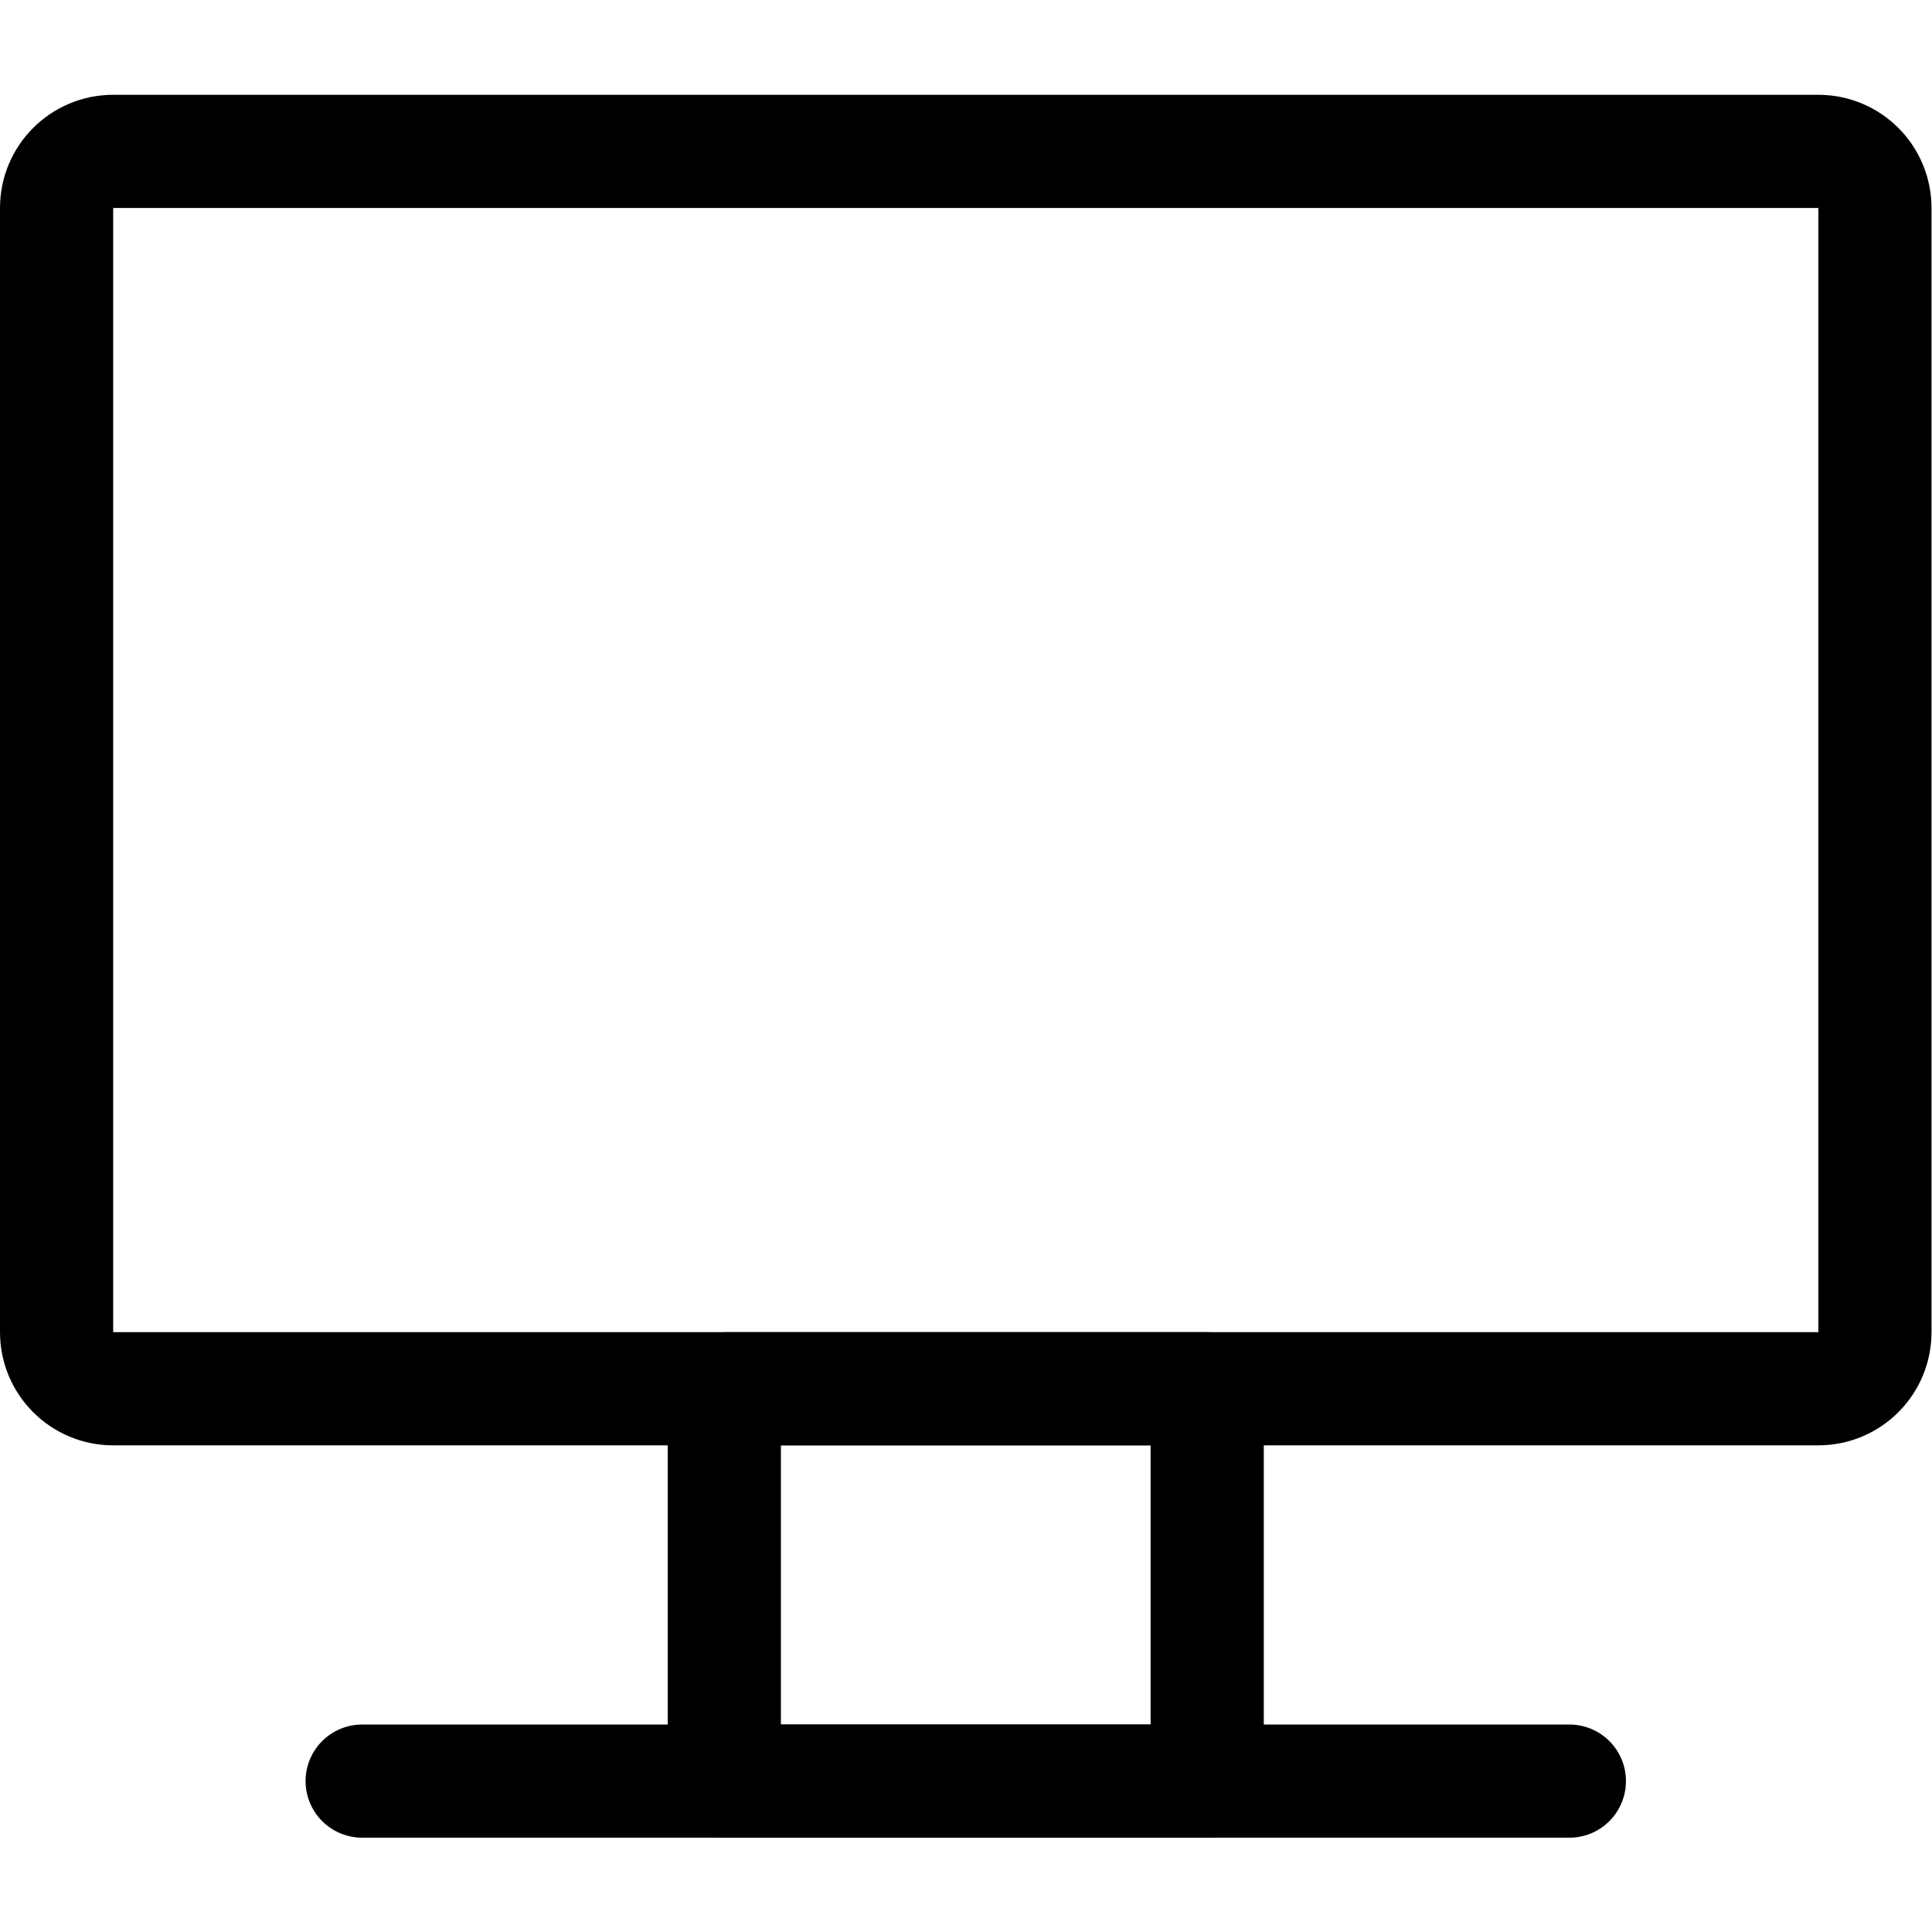 <svg focusable="false" aria-hidden="true" height="15px" width="15px"  viewBox="0 0 682.667 682.667" xmlns="http://www.w3.org/2000/svg">
  <g transform="matrix(1.333,0,0,-1.333,0,682.667)">
      <g clip-path="url(#clipPath23)">
        <g transform="translate(482,144)">
          <path d="m 0,0 h -452 c -8.284,0 -15,6.716 -15,15 v 298 c 0,8.284 6.716,15 15,15 H 0 c 8.284,0 15,-6.716 15,-15 V 15 C 15,6.716 8.284,0 0,0 Z" style="fill:none;stroke:#000000;stroke-width:30;stroke-linecap:round;stroke-linejoin:round;stroke-miterlimit:10;stroke-dasharray:none;stroke-opacity:1" id="path27" />
        </g>
        <path d="M 192,144 H 320 V 40 H 192 Z" style="fill:none;stroke:#000000;stroke-width:30;stroke-linecap:round;stroke-linejoin:round;stroke-miterlimit:10;stroke-dasharray:none;stroke-opacity:1" id="path29" />
        <g transform="translate(96,40)">
          <path d="M 0,0 H 320" style="fill:none;stroke:#000000;stroke-width:30;stroke-linecap:round;stroke-linejoin:round;stroke-miterlimit:10;stroke-dasharray:none;stroke-opacity:1" id="path33" />
        </g>
      </g>
  </g>
</svg>
